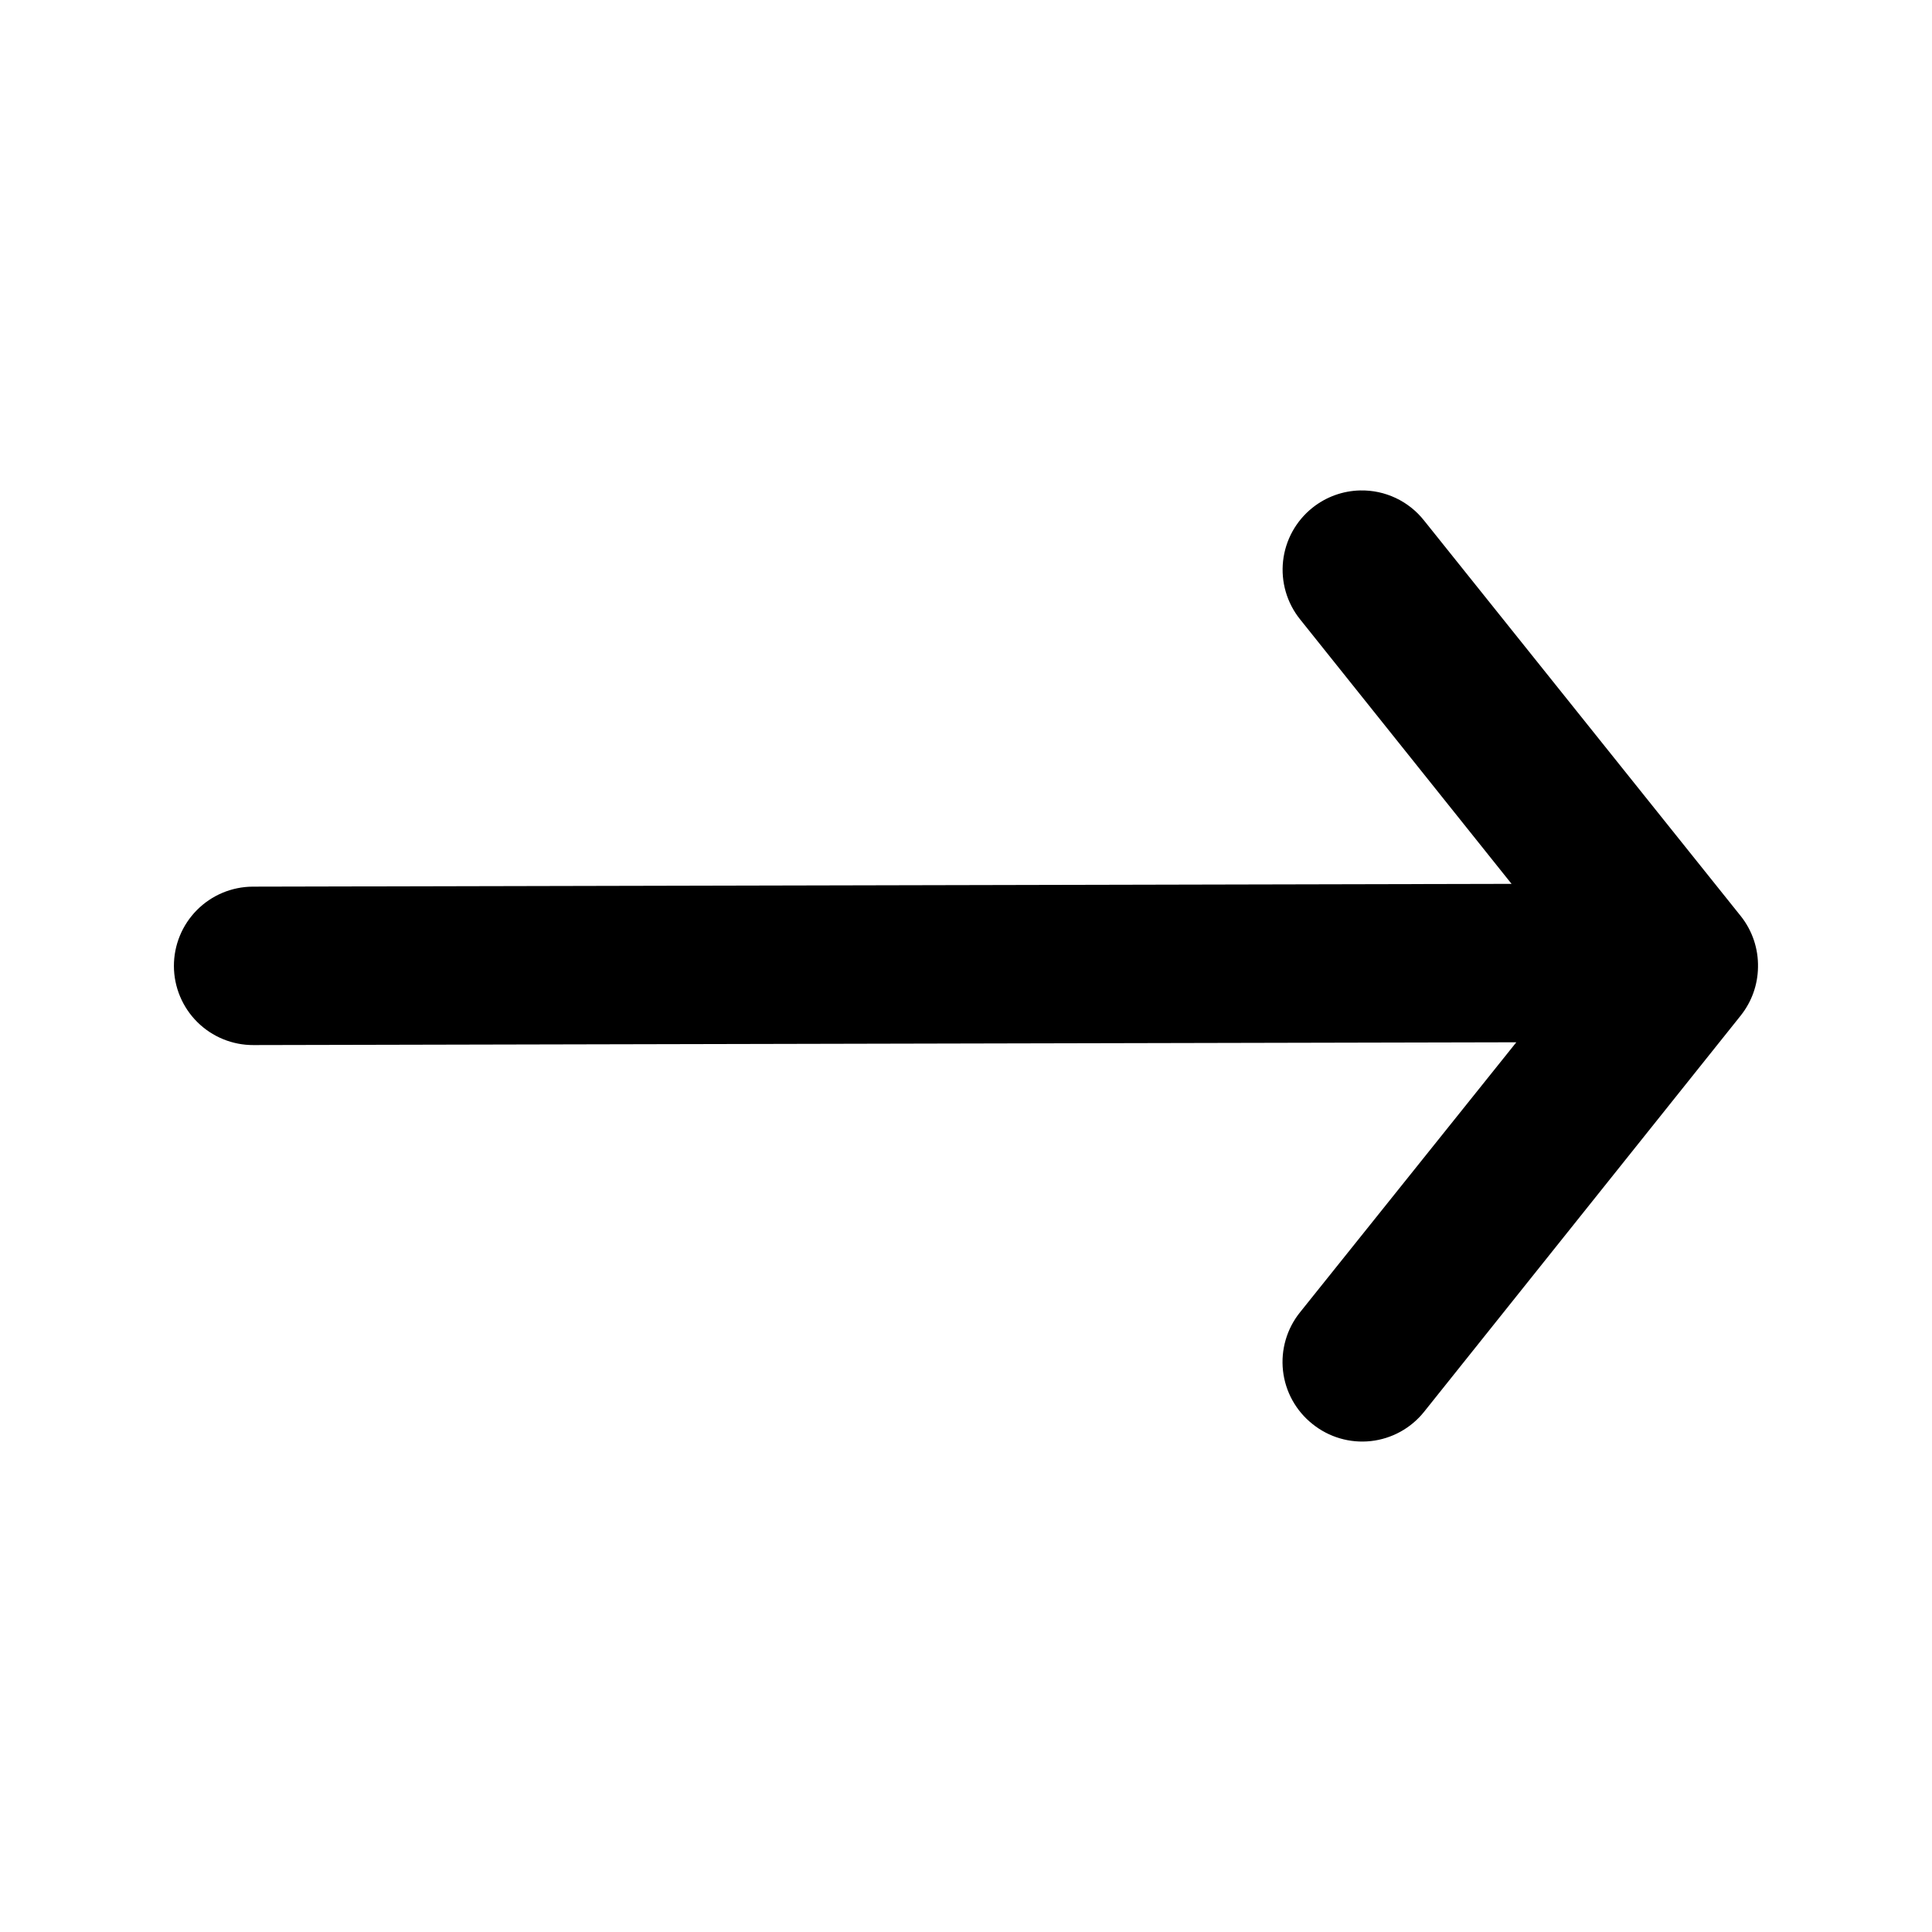 <?xml version="1.0" encoding="UTF-8"?>
<!-- Uploaded to: SVG Repo, www.svgrepo.com, Generator: SVG Repo Mixer Tools -->
<svg fill="#000000" width="800px" height="800px" version="1.1" viewBox="144 144 512 512" xmlns="http://www.w3.org/2000/svg">
 <path d="m504.48 273.97c-4.613 0.098-9.066 1.711-12.668 4.59-4.363 3.481-7.164 8.555-7.781 14.102-0.613 5.547 1.004 11.109 4.5 15.461l56.047 70.109-333.58 0.738c-5.566 0.023-10.898 2.254-14.816 6.207-3.922 3.953-6.113 9.301-6.094 14.867 0.023 5.566 2.258 10.898 6.207 14.82 3.953 3.922 9.301 6.113 14.867 6.09l334.68-0.738-57.316 71.547c-3.508 4.352-5.133 9.926-4.519 15.48 0.617 5.559 3.422 10.641 7.801 14.121 4.348 3.512 9.918 5.144 15.473 4.539 5.559-0.609 10.645-3.41 14.129-7.777l83.969-105.08v-0.004c2.859-3.625 4.445-8.09 4.508-12.707 0.113-4.887-1.48-9.656-4.508-13.492l-83.969-104.88c-4.078-5.172-10.348-8.133-16.934-7.992z"/>
</svg>
